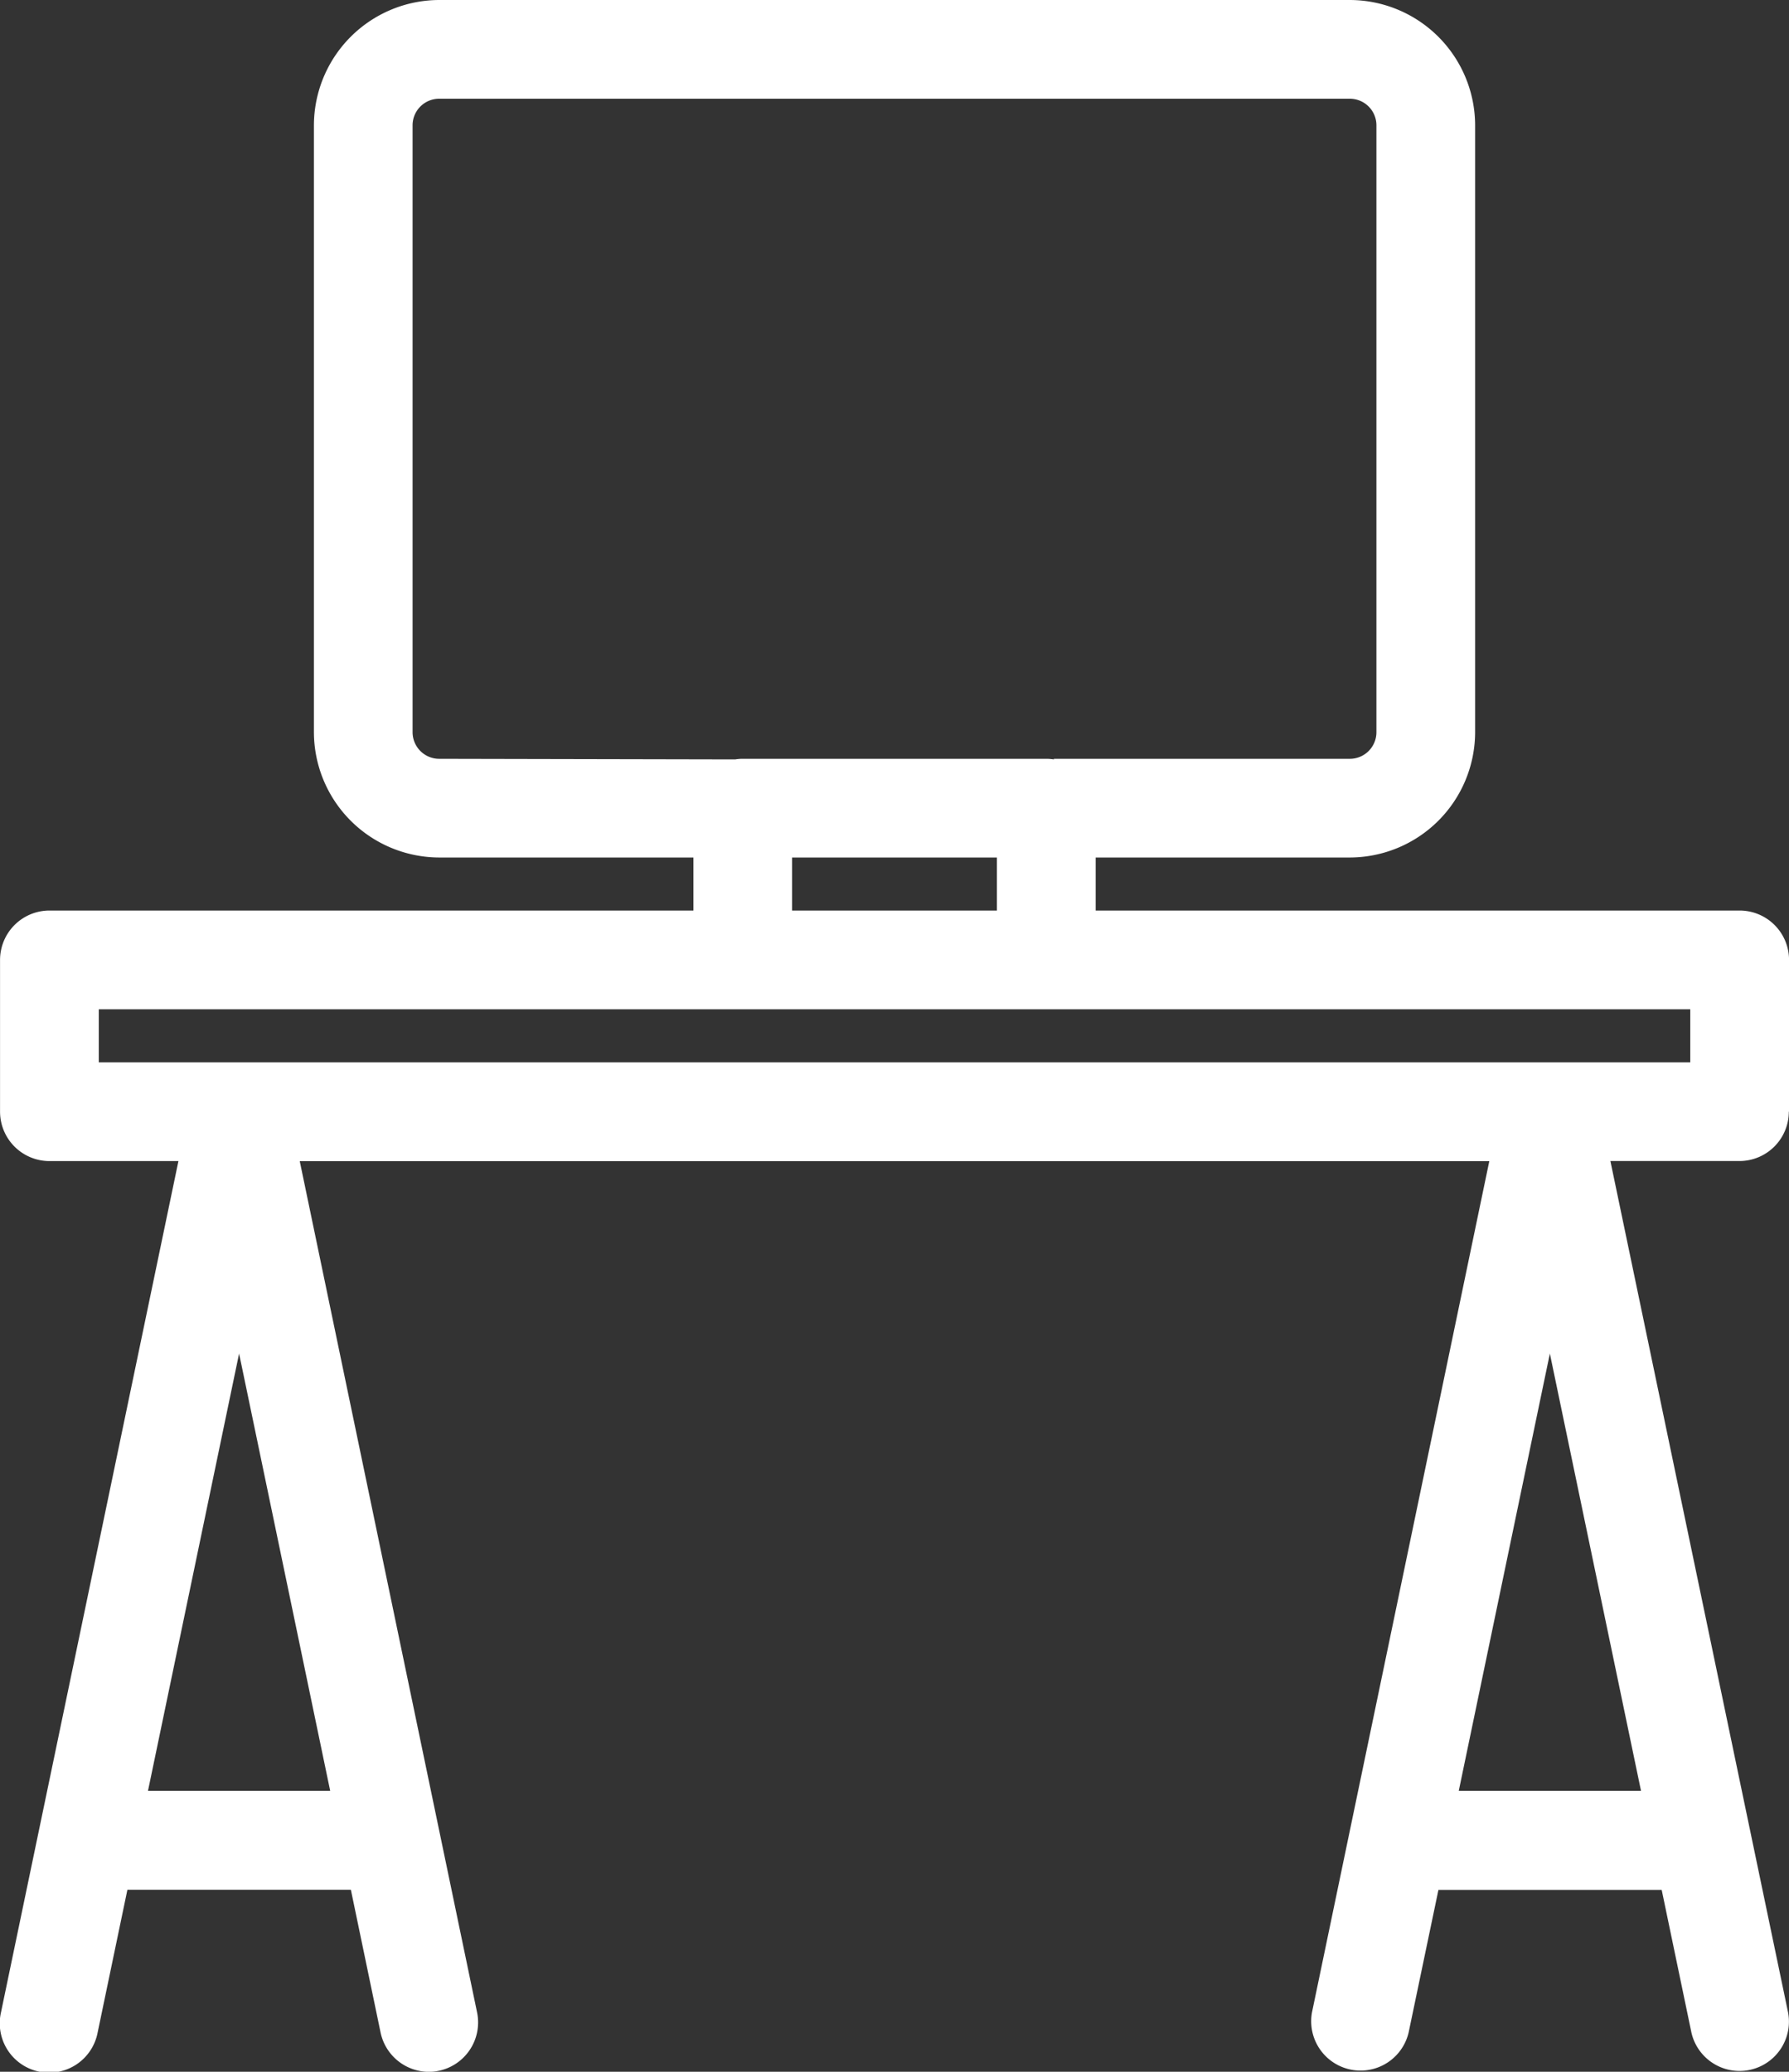 <svg xmlns="http://www.w3.org/2000/svg" width="40.907" height="47.381" viewBox="0 0 40.907 47.381">
  <rect x="0" y="0" width="40.907" height="47.381" fill="#333333" stroke="none"/>
  <path id="Path_1529" data-name="Path 1529" d="M326.785,25.683V22.211a1.13,1.13,0,0,0-1.129-1.129H310.931V19.869h5.813a2.871,2.871,0,0,0,2.863-2.863V3.121A2.871,2.871,0,0,0,316.744.258H295.918a2.872,2.872,0,0,0-2.863,2.864V17.006a2.872,2.872,0,0,0,2.864,2.863h5.813v1.213H287.007a1.131,1.131,0,0,0-1.129,1.129v3.472a1.131,1.131,0,0,0,1.129,1.129h2.95L285.9,46.279a1.129,1.129,0,1,0,2.21.461l.68-3.263H293.9l.679,3.264a1.131,1.131,0,0,0,1.1.9,1.082,1.082,0,0,0,.232-.024,1.13,1.13,0,0,0,.875-1.334l-4.055-19.469h27.2l-4.055,19.47a1.129,1.129,0,0,0,2.21.459l.682-3.263h5.105l.68,3.264a1.129,1.129,0,0,0,2.21-.461L322.7,26.811h2.951a1.13,1.13,0,0,0,1.129-1.129M323.4,41.214h-4.167l2.083-10Zm-29.973,0h-4.166l2.083-10Zm15.245-20.132h-4.684V19.869h4.684Zm-12.754-3.47a.609.609,0,0,1-.607-.606V3.123a.608.608,0,0,1,.607-.607h20.825a.608.608,0,0,1,.607.606V17.005a.608.608,0,0,1-.607.607h-6.769v.014a1.02,1.02,0,0,0-.173-.014H302.86a1.025,1.025,0,0,0-.172.014Zm28.608,6.941h-36.39V23.34h36.39Z" transform="translate(-285.877 -0.258)" fill="#fff"/>
</svg>
